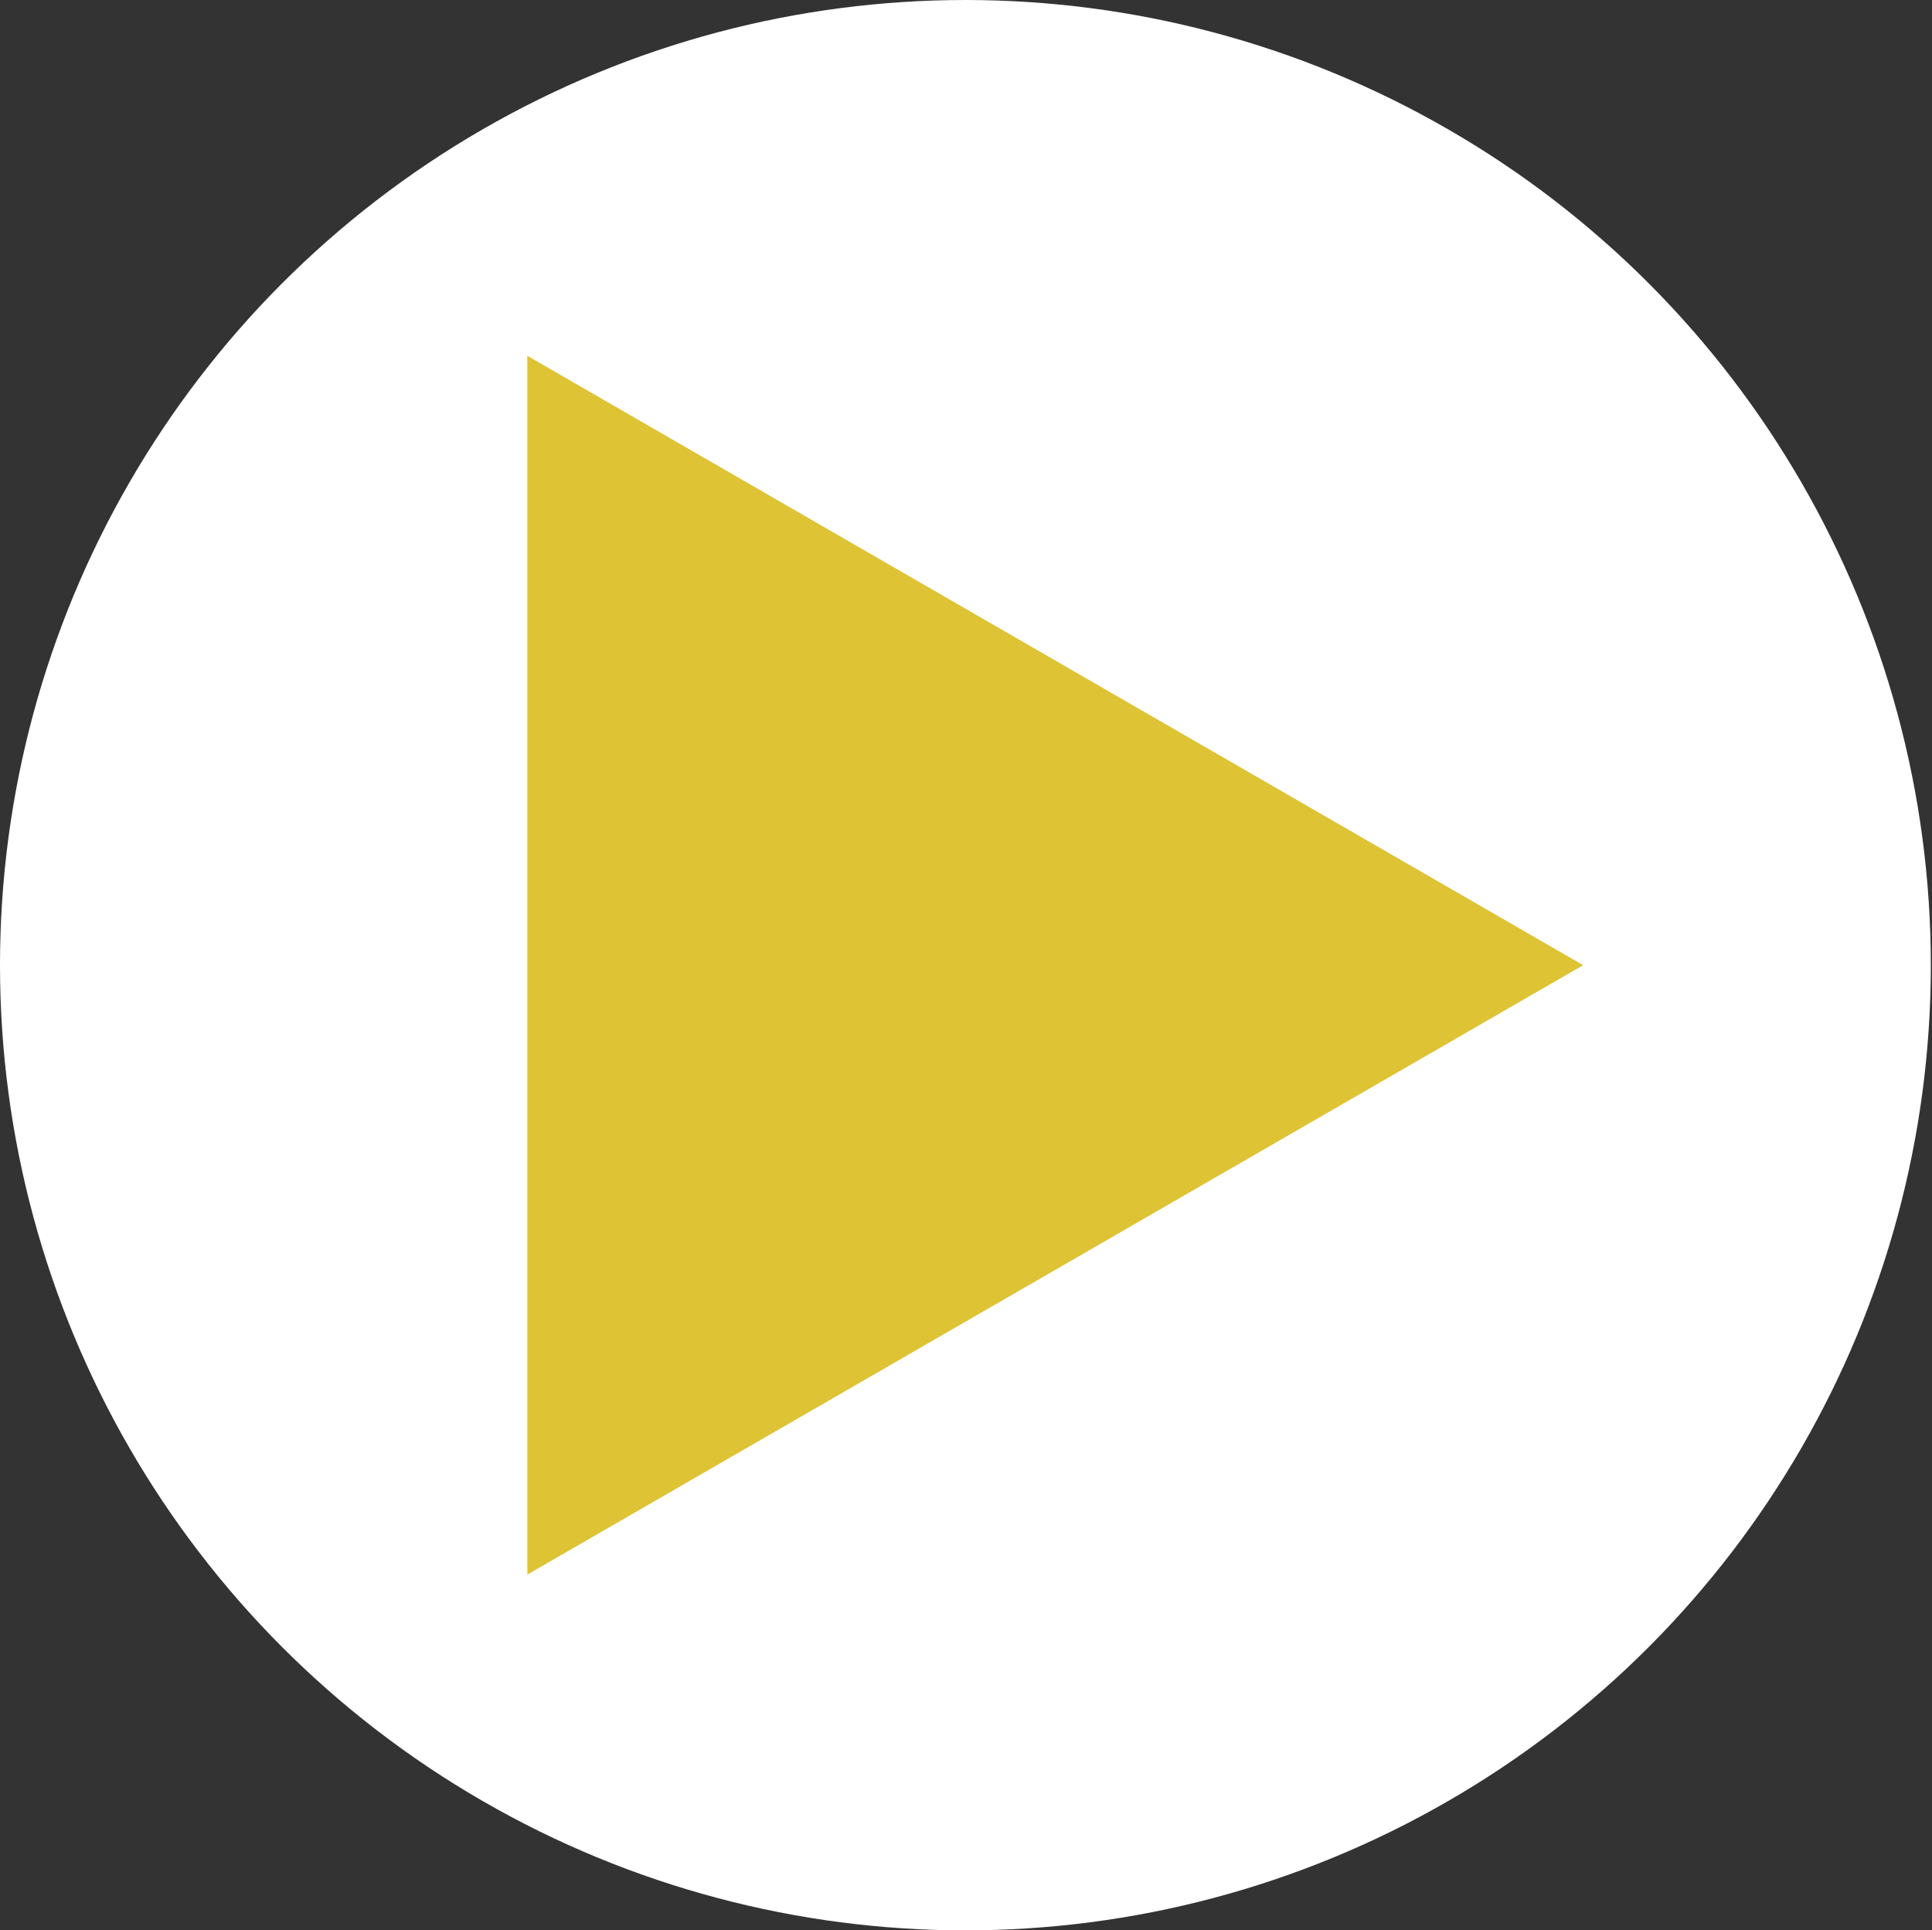 <?xml version="1.0" encoding="UTF-8"?>
<svg id="_レイヤー_2" data-name="レイヤー 2" xmlns="http://www.w3.org/2000/svg" viewBox="0 0 16.45 16.44">
  <rect x="0" y="0" width="16.45" height="16.44" fill="#333333" stroke="none"/>
  <defs>
    <style>
      .cls-1 {
        fill: #dec335;
      }

      .cls-1, .cls-2 {
        stroke-width: 0px;
      }

      .cls-2 {
        fill: #fff;
      }
    </style>
  </defs>
  <g id="PC">
    <g id="jizokukanou">
      <g>
        <circle class="cls-2" cx="8.22" cy="8.22" r="8.22"/>
        <polygon class="cls-1" points="13.48 8.22 4.49 3.03 4.49 13.41 13.48 8.22"/>
      </g>
    </g>
  </g>
</svg>